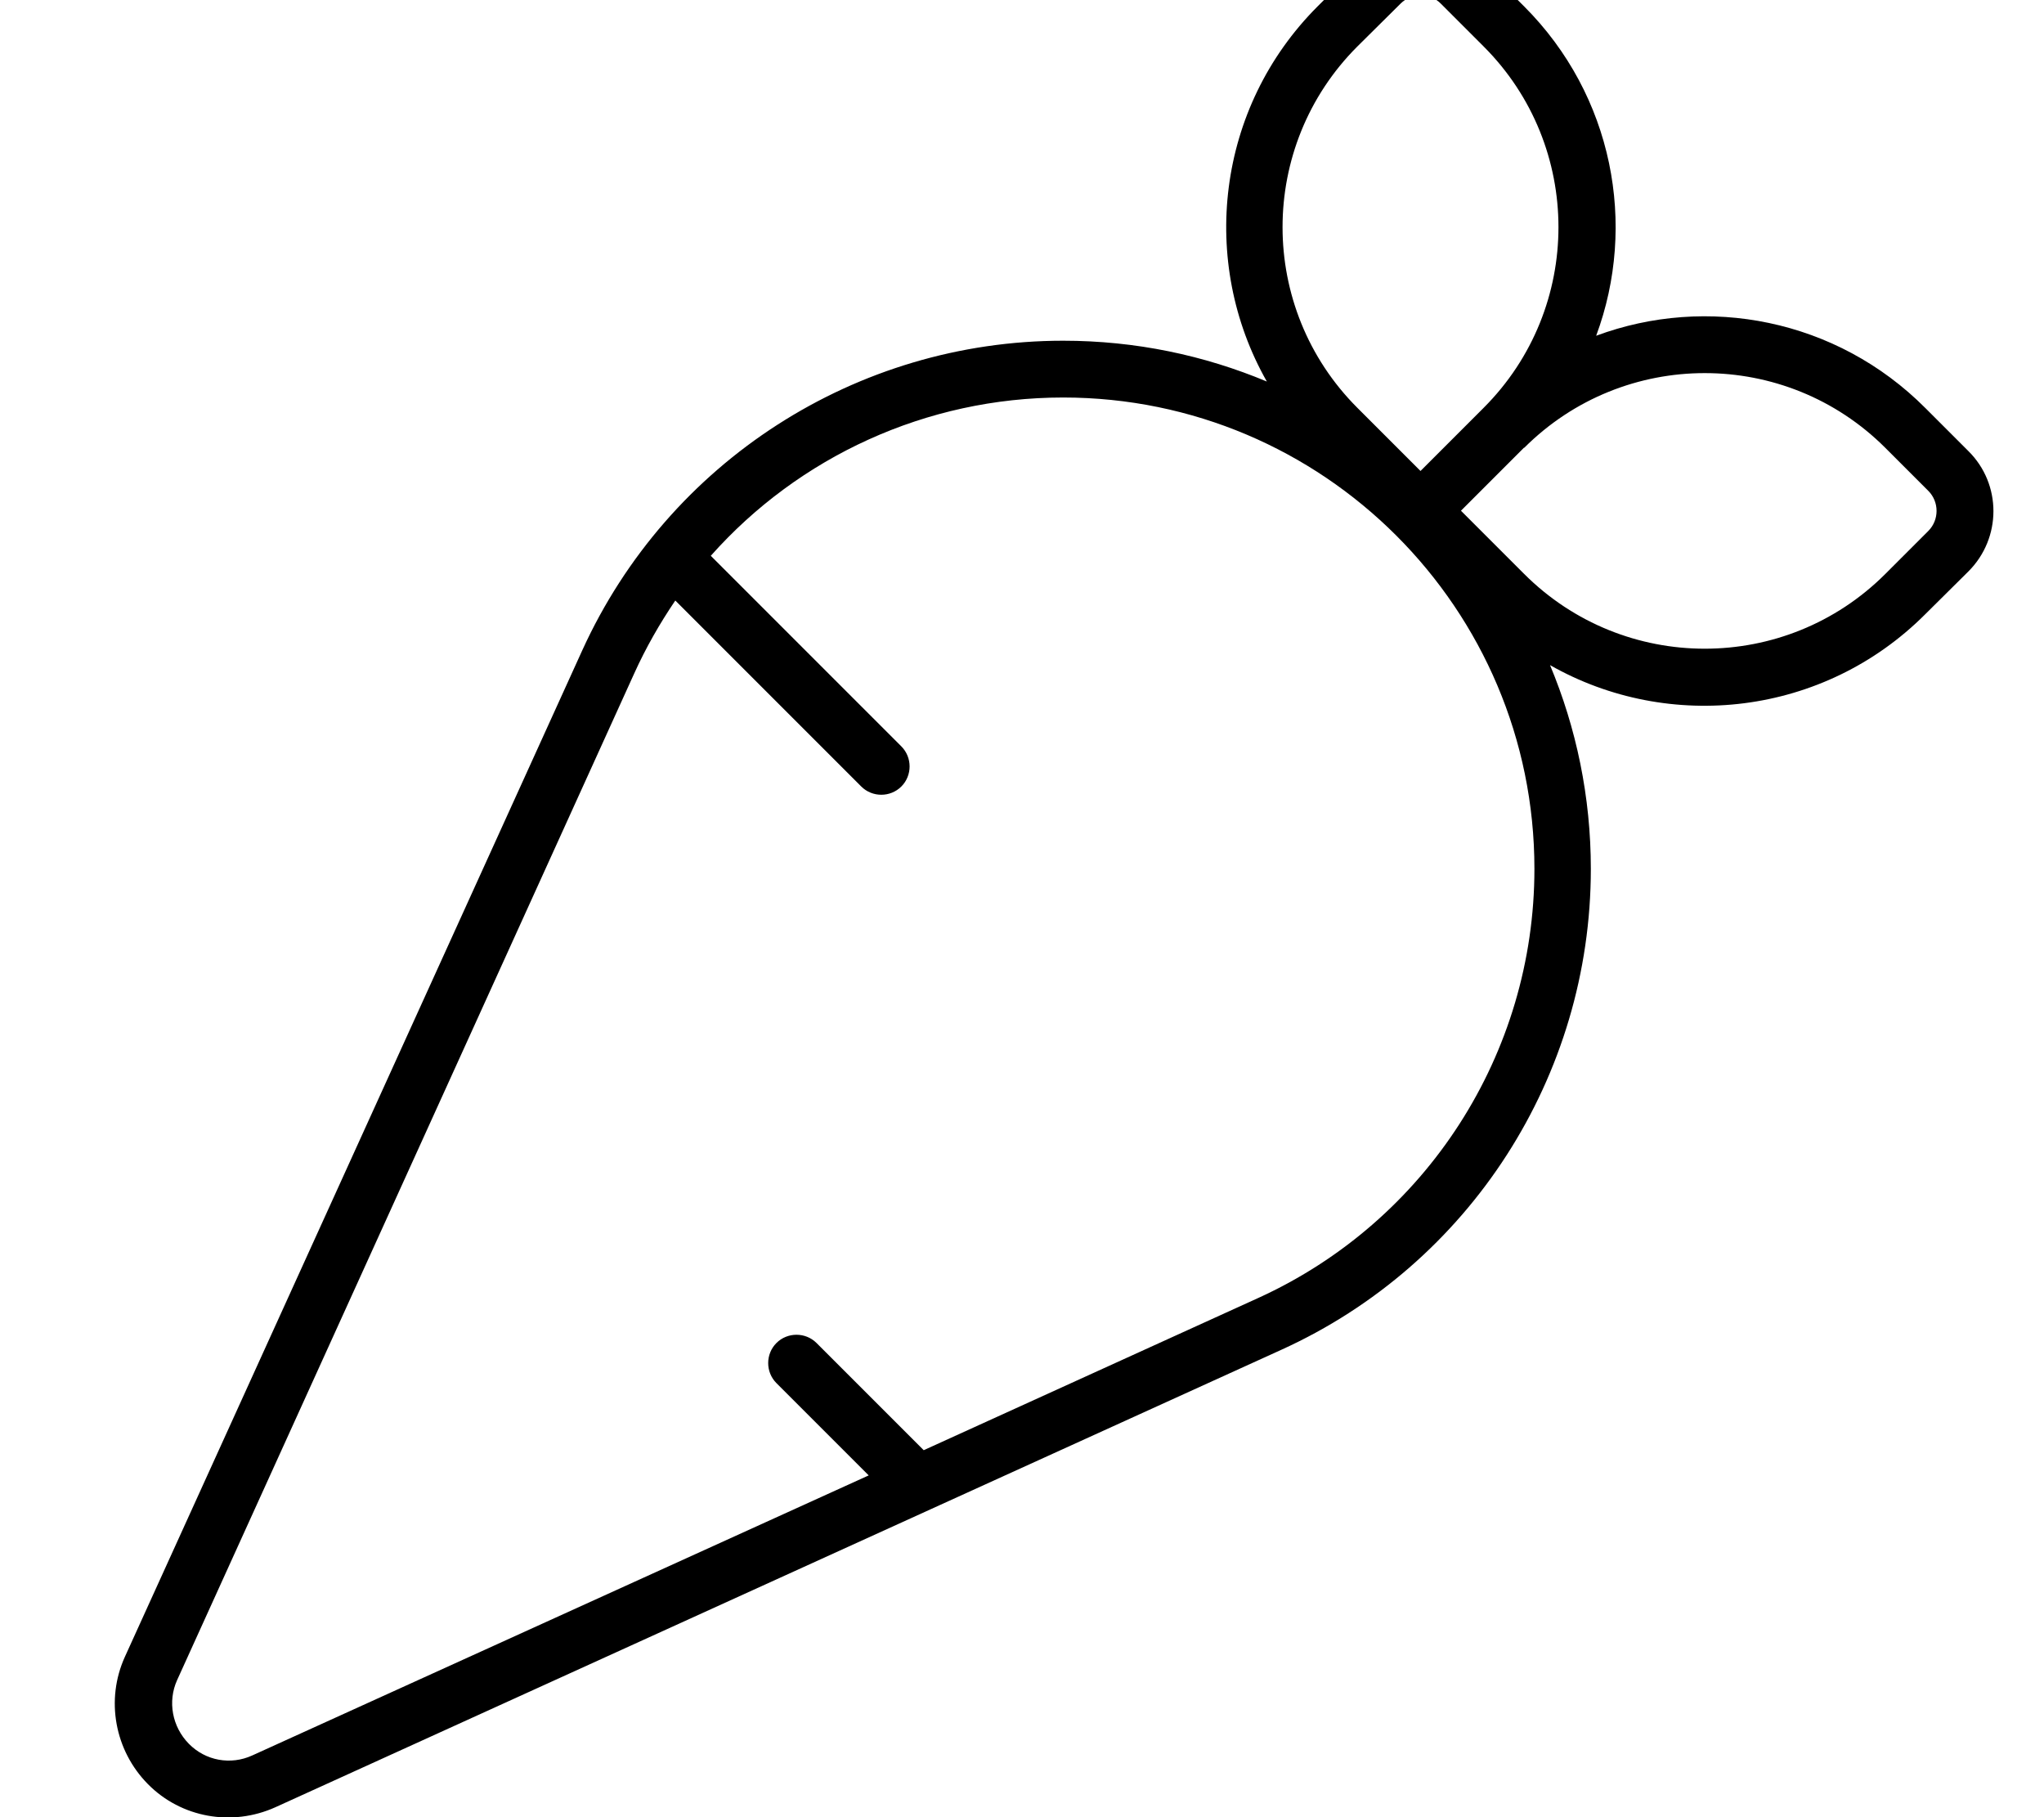 <svg xmlns="http://www.w3.org/2000/svg" viewBox="0 0 576 512"><!--! Font Awesome Pro 7.0.0 by @fontawesome - https://fontawesome.com License - https://fontawesome.com/license (Commercial License) Copyright 2025 Fonticons, Inc. --><path fill="currentColor" d="M406 1l12.1 12.1c28.1 28.1 28.1 73.7 0 101.8l-17.8 17.8-17.8-17.8c-28.1-28.1-28.1-73.7 0-101.8L394.7 1c3.1-3.1 8.2-3.1 11.3 0zm23.5 125.2c28.1-28.1 73.7-28.1 101.8 0l12.1 12.1c3.1 3.1 3.1 8.2 0 11.3l-12.1 12.1c-28.1 28.1-73.7 28.1-101.8 0l-17.8-17.8 17.8-17.8c0 0 0 0 0 0zm20.3-31.6c11.6-31.2 4.8-67.7-20.3-92.8L417.3-10.3c-9.4-9.4-24.6-9.4-33.9 0L371.3 1.8c-28.6 28.6-33.4 72.1-14.3 105.7-17.7-7.4-37-11.5-57.4-11.5-58.3 0-111.3 34.1-135.5 87.2L35.2 466.8c-5.5 12.1-2.9 26.4 6.5 35.9s23.7 12 35.9 6.5L361.1 380.3c53.1-24.1 87.2-77.1 87.2-135.5 0-20.3-4.1-39.7-11.5-57.4 33.6 19.1 77.1 14.3 105.7-14.3L554.7 161c9.4-9.4 9.4-24.6 0-33.9l-12.1-12.1C517.5 89.8 481 83 449.8 94.6zM299.6 112c73.3 0 132.8 59.5 132.8 132.8 0 52.1-30.4 99.3-77.8 120.9l-94.3 42.9-30.2-30.2c-3.1-3.1-8.2-3.1-11.3 0s-3.1 8.2 0 11.3l26 26-173.7 78.9c-6.1 2.8-13.2 1.5-17.9-3.3s-6-11.9-3.3-17.9L178.7 189.8c3.3-7.3 7.2-14.1 11.6-20.6l52.4 52.4c3.1 3.1 8.2 3.1 11.3 0s3.1-8.2 0-11.3l-53.7-53.7C225.1 128.7 261 112 299.6 112z"/></svg>